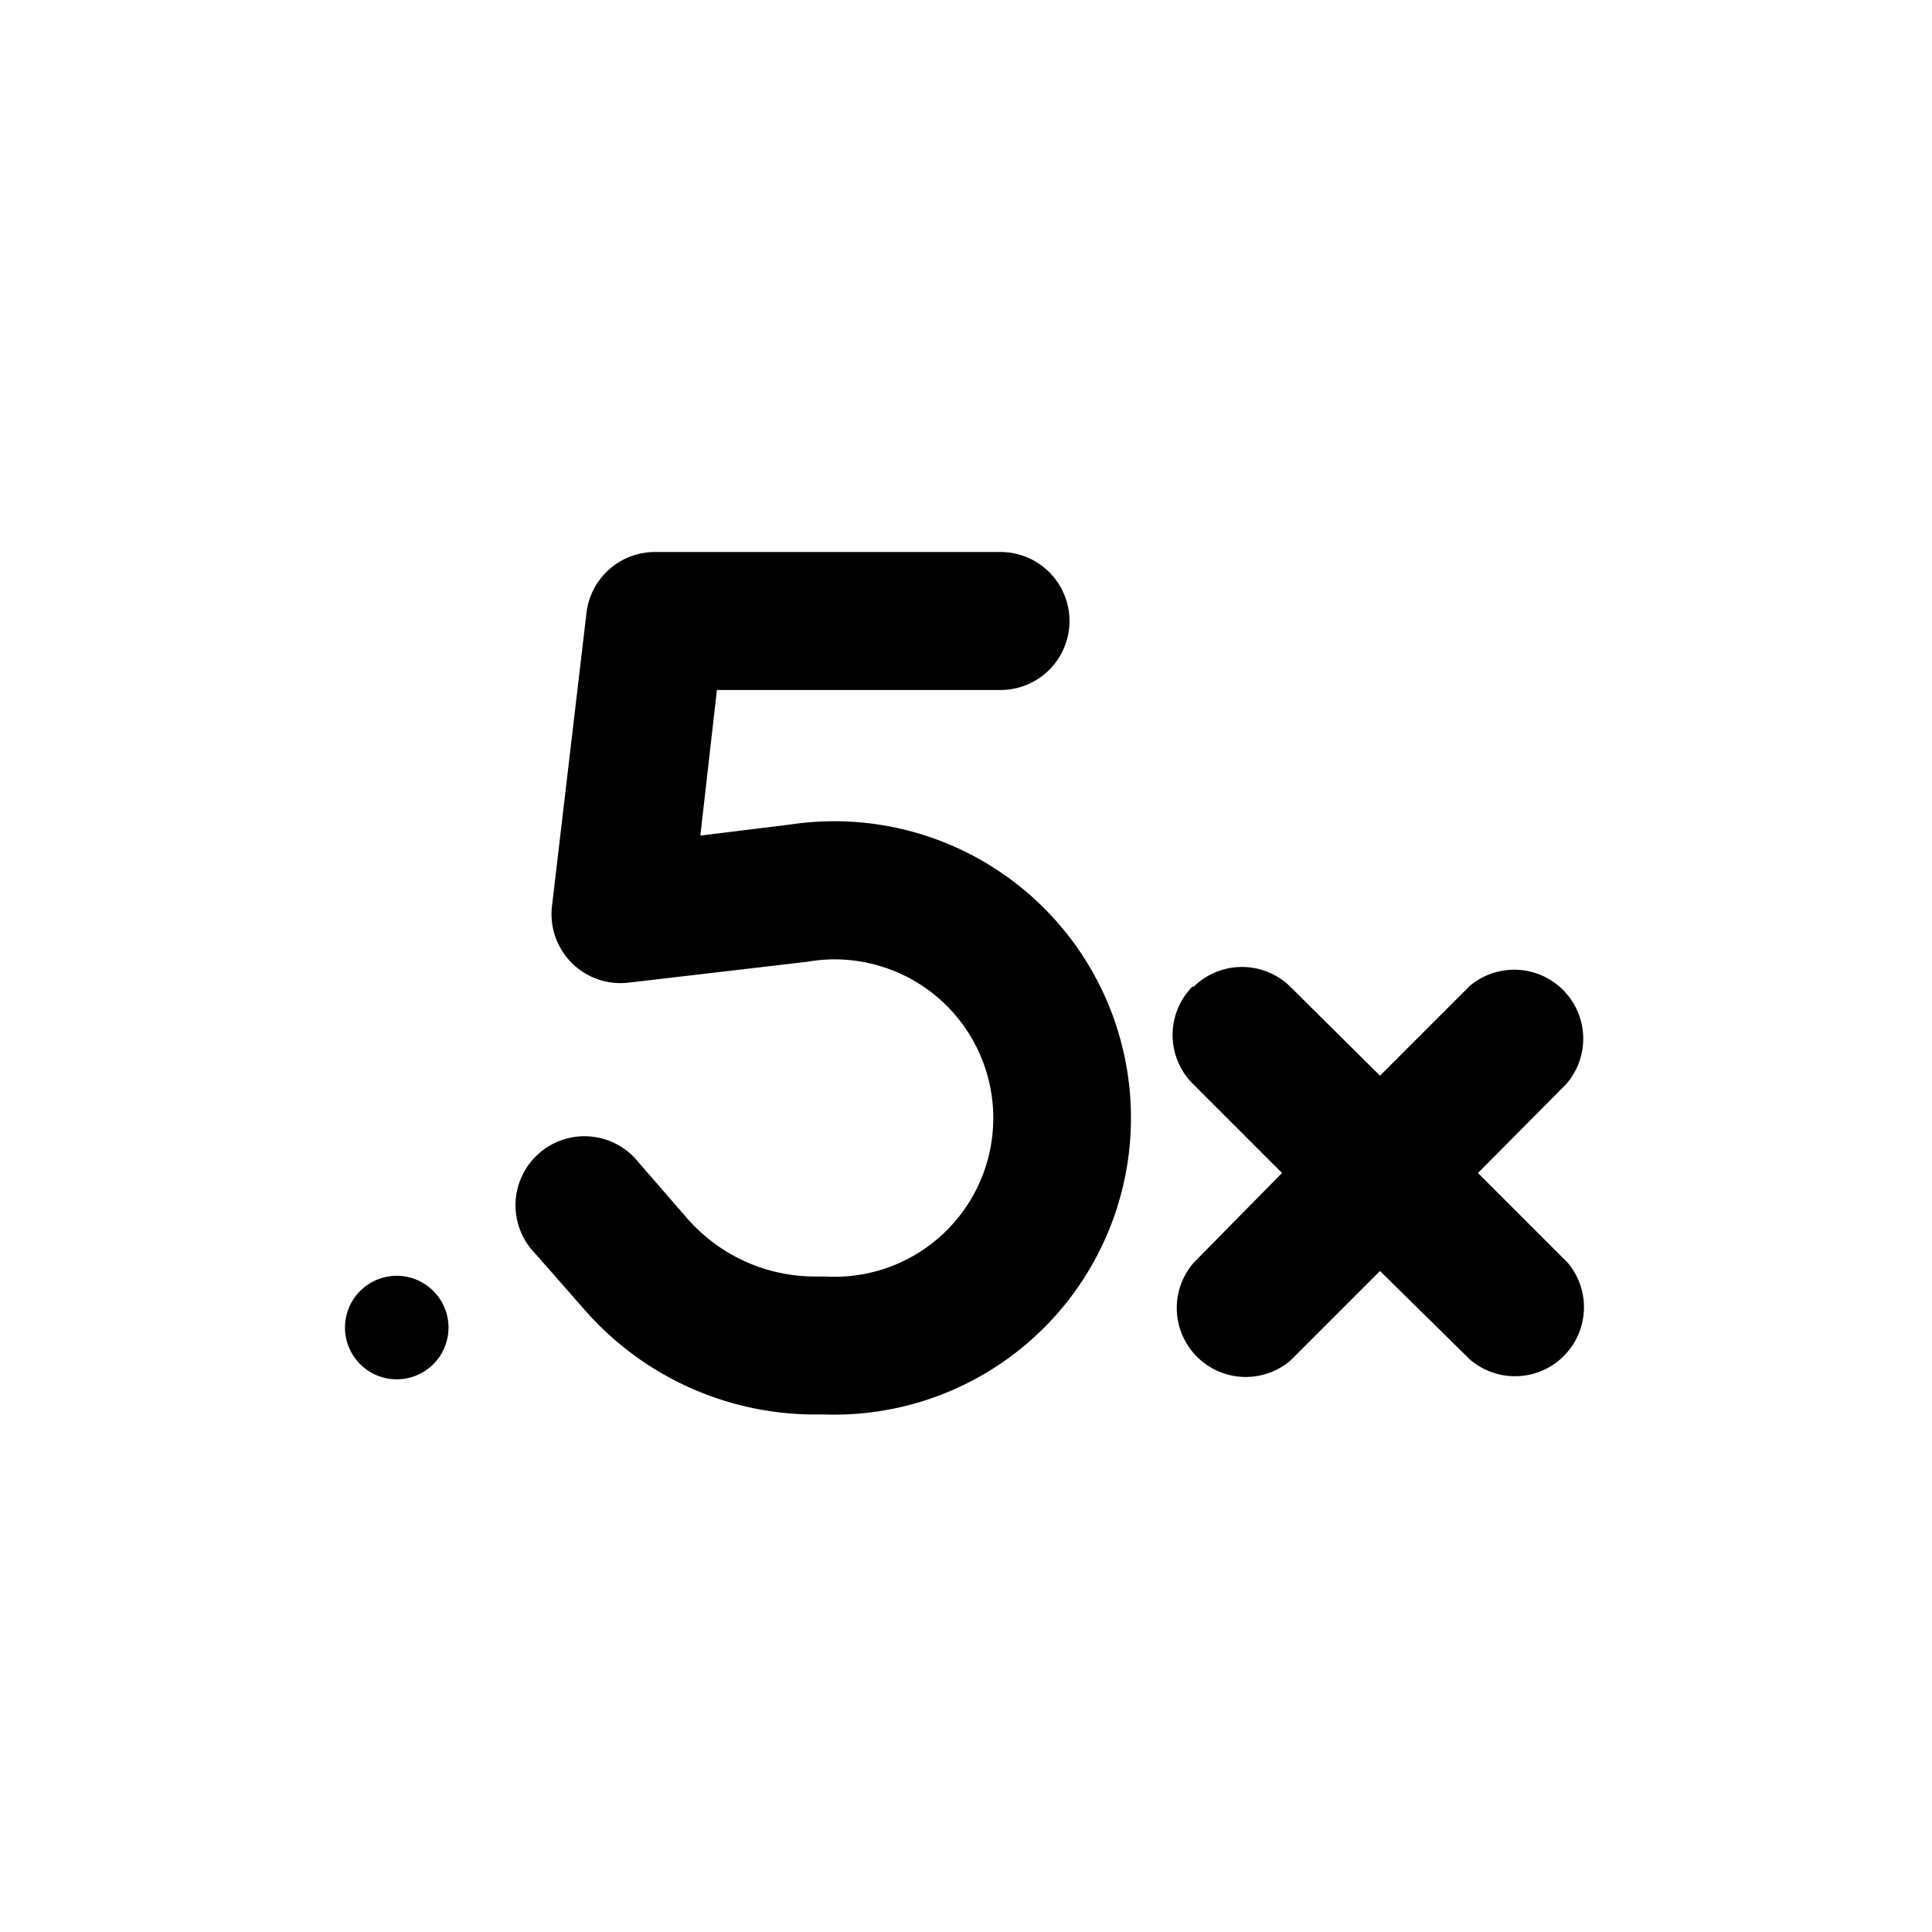 <svg width="28" height="28" viewBox="0 0 28 28" xmlns="http://www.w3.org/2000/svg"><path d="M9.5 8a1 1 0 0 0-1 .88L8 13.13a1 1 0 0 0 1.12 1.11l2.57-.3a2.3 2.3 0 1 1 .27 4.56h-.15c-.7 0-1.37-.3-1.84-.83l-.72-.83a1 1 0 1 0-1.5 1.32l.72.82a4.44 4.44 0 0 0 3.34 1.52h.15a4.3 4.3 0 1 0-.51-8.55l-1.3.16.24-2.11h4.11a1 1 0 1 0 0-2h-5Zm7.8 6.3a1 1 0 0 1 1.4 0l1.3 1.29 1.3-1.3a1 1 0 0 1 1.4 1.42L21.42 17l1.3 1.3a1 1 0 0 1-1.42 1.4L20 18.42l-1.3 1.3a1 1 0 0 1-1.4-1.42L18.58 17l-1.3-1.3a1 1 0 0 1 0-1.4ZM6.5 19.24a.75.75 0 1 1-1.5 0 .75.75 0 0 1 1.5 0Z"/></svg>